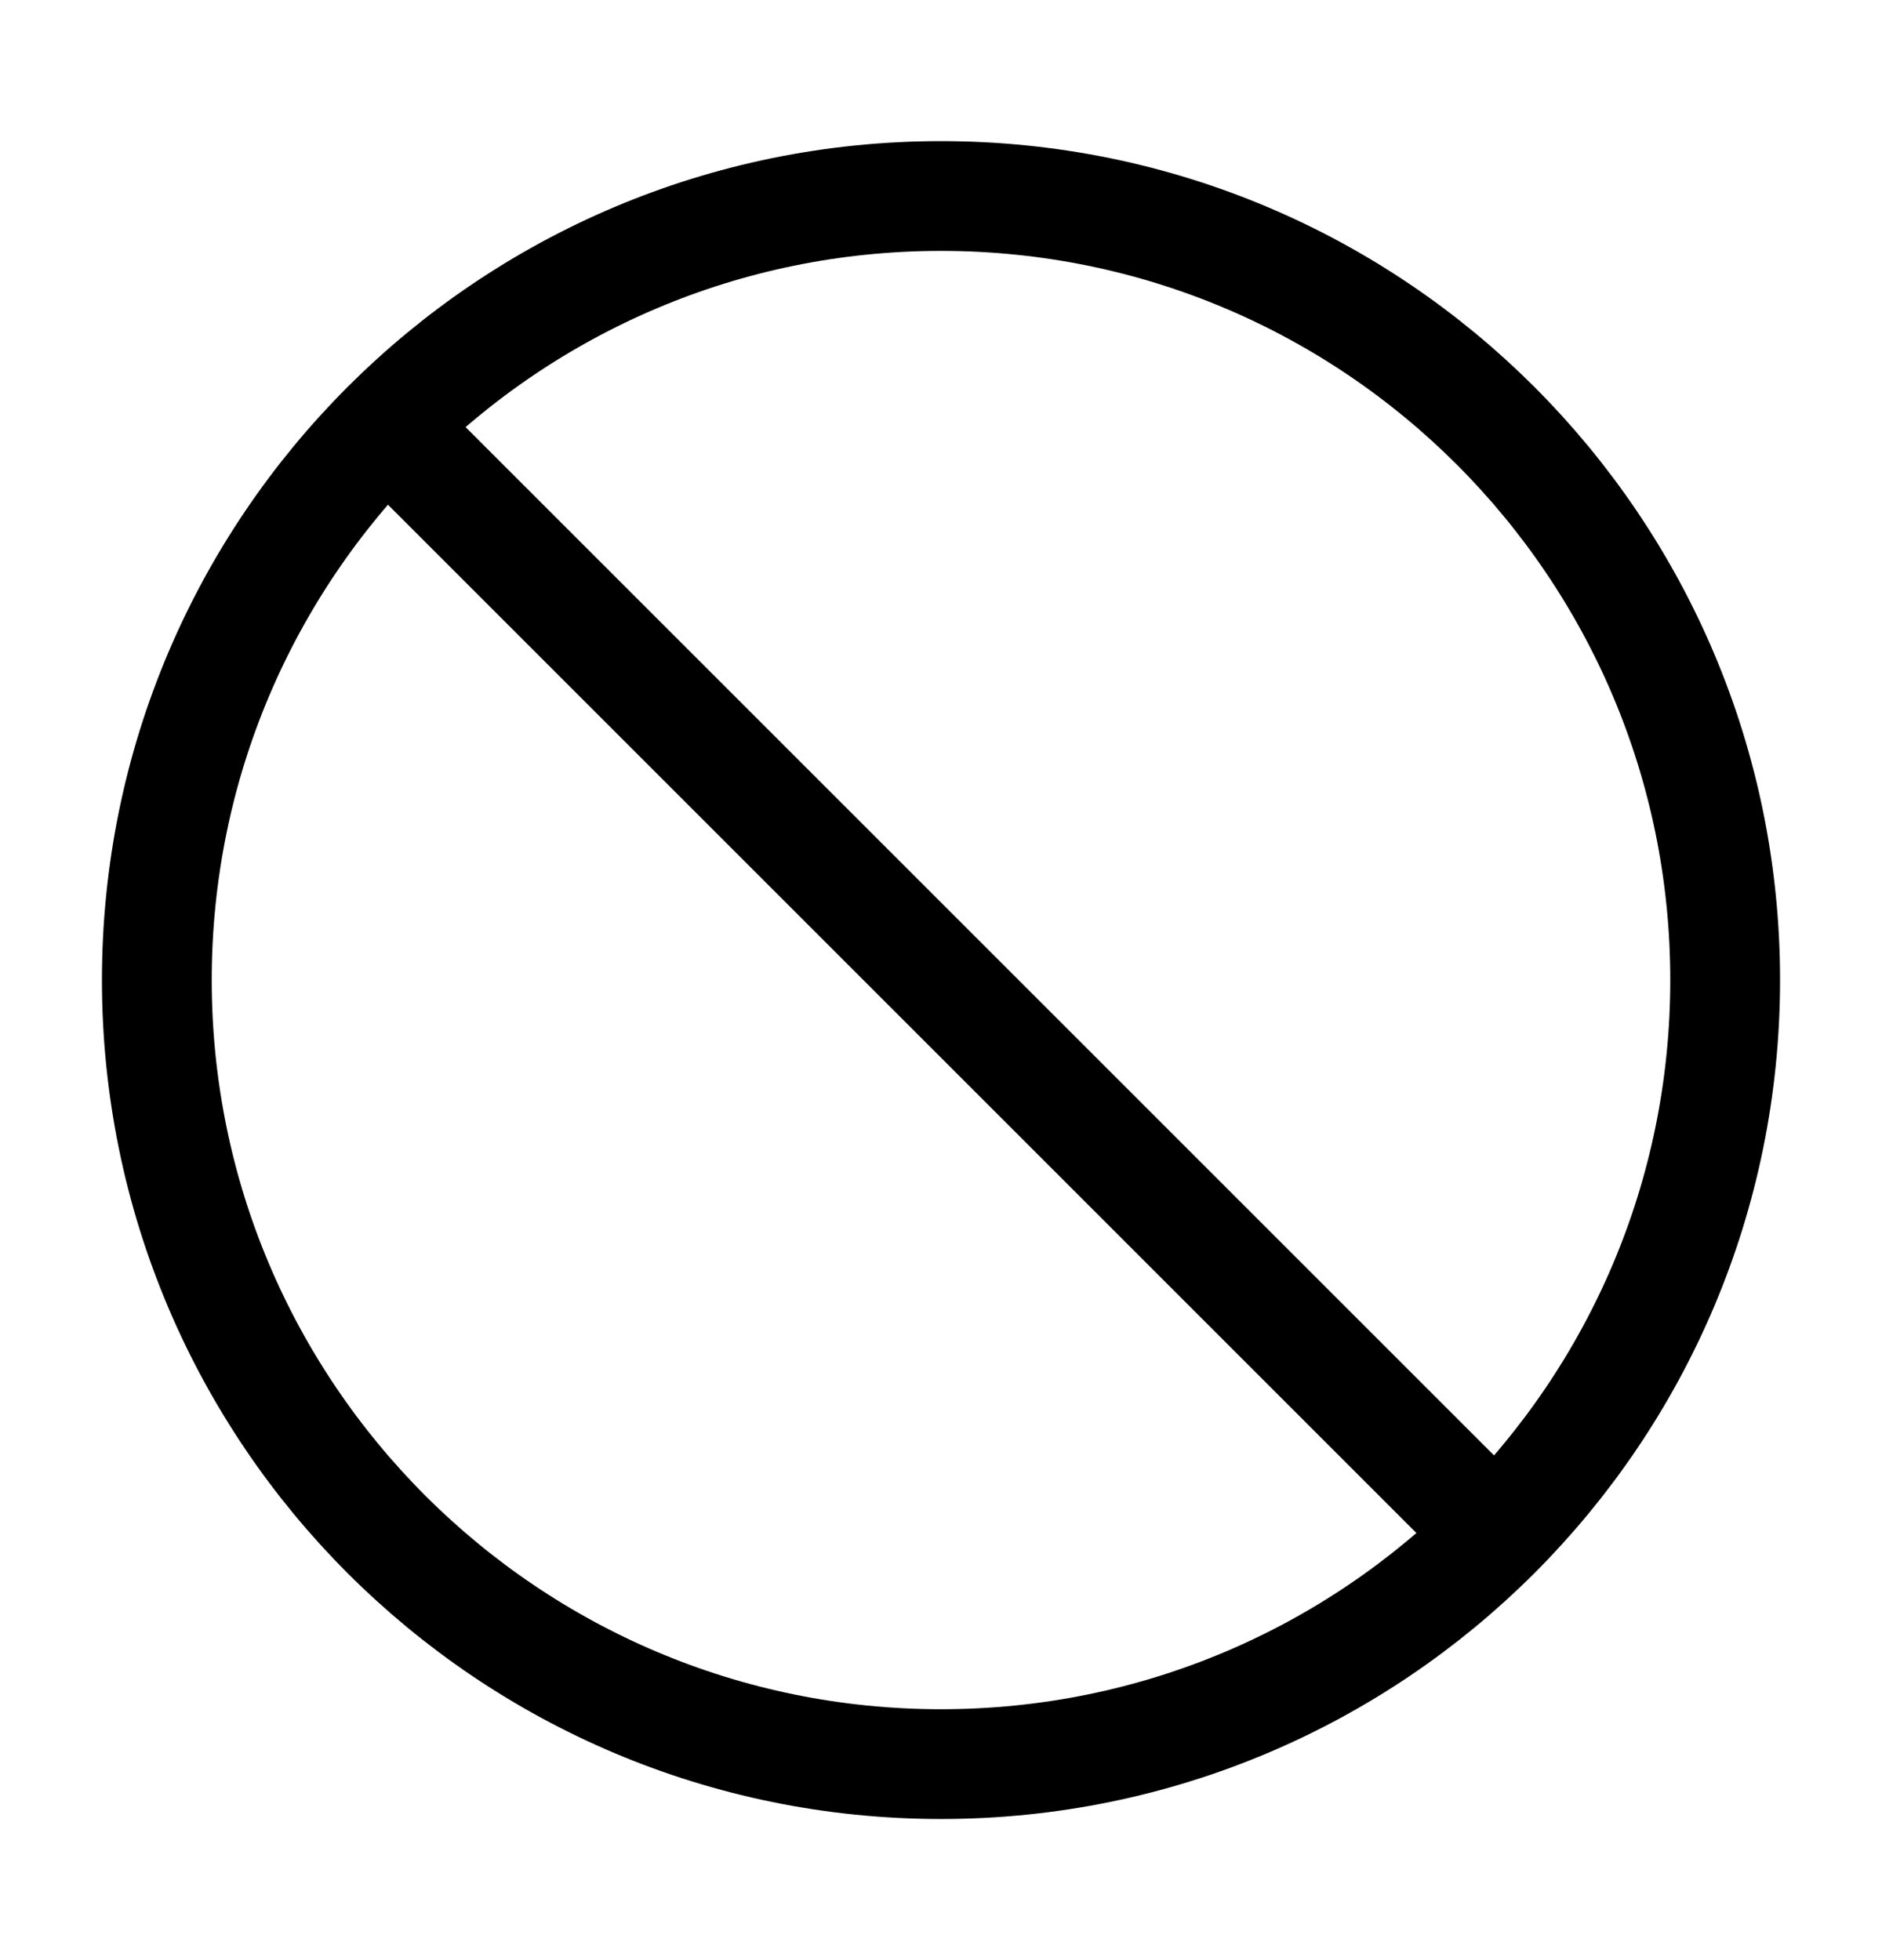 <svg width="24" height="25" viewBox="0 0 24 25" fill="none" xmlns="http://www.w3.org/2000/svg">
<g id="slash-circle-01">
<path id="Icon" d="M4.93 5.43L19.07 19.57M22 12.5C22 18.023 17.523 22.5 12 22.5C6.477 22.5 2 18.023 2 12.5C2 6.977 6.477 2.5 12 2.5C17.523 2.5 22 6.977 22 12.5Z" stroke="black" style="stroke:black;stroke-opacity:1;" stroke-width="1.4" stroke-linecap="round" stroke-linejoin="round"/>
</g>
</svg>
